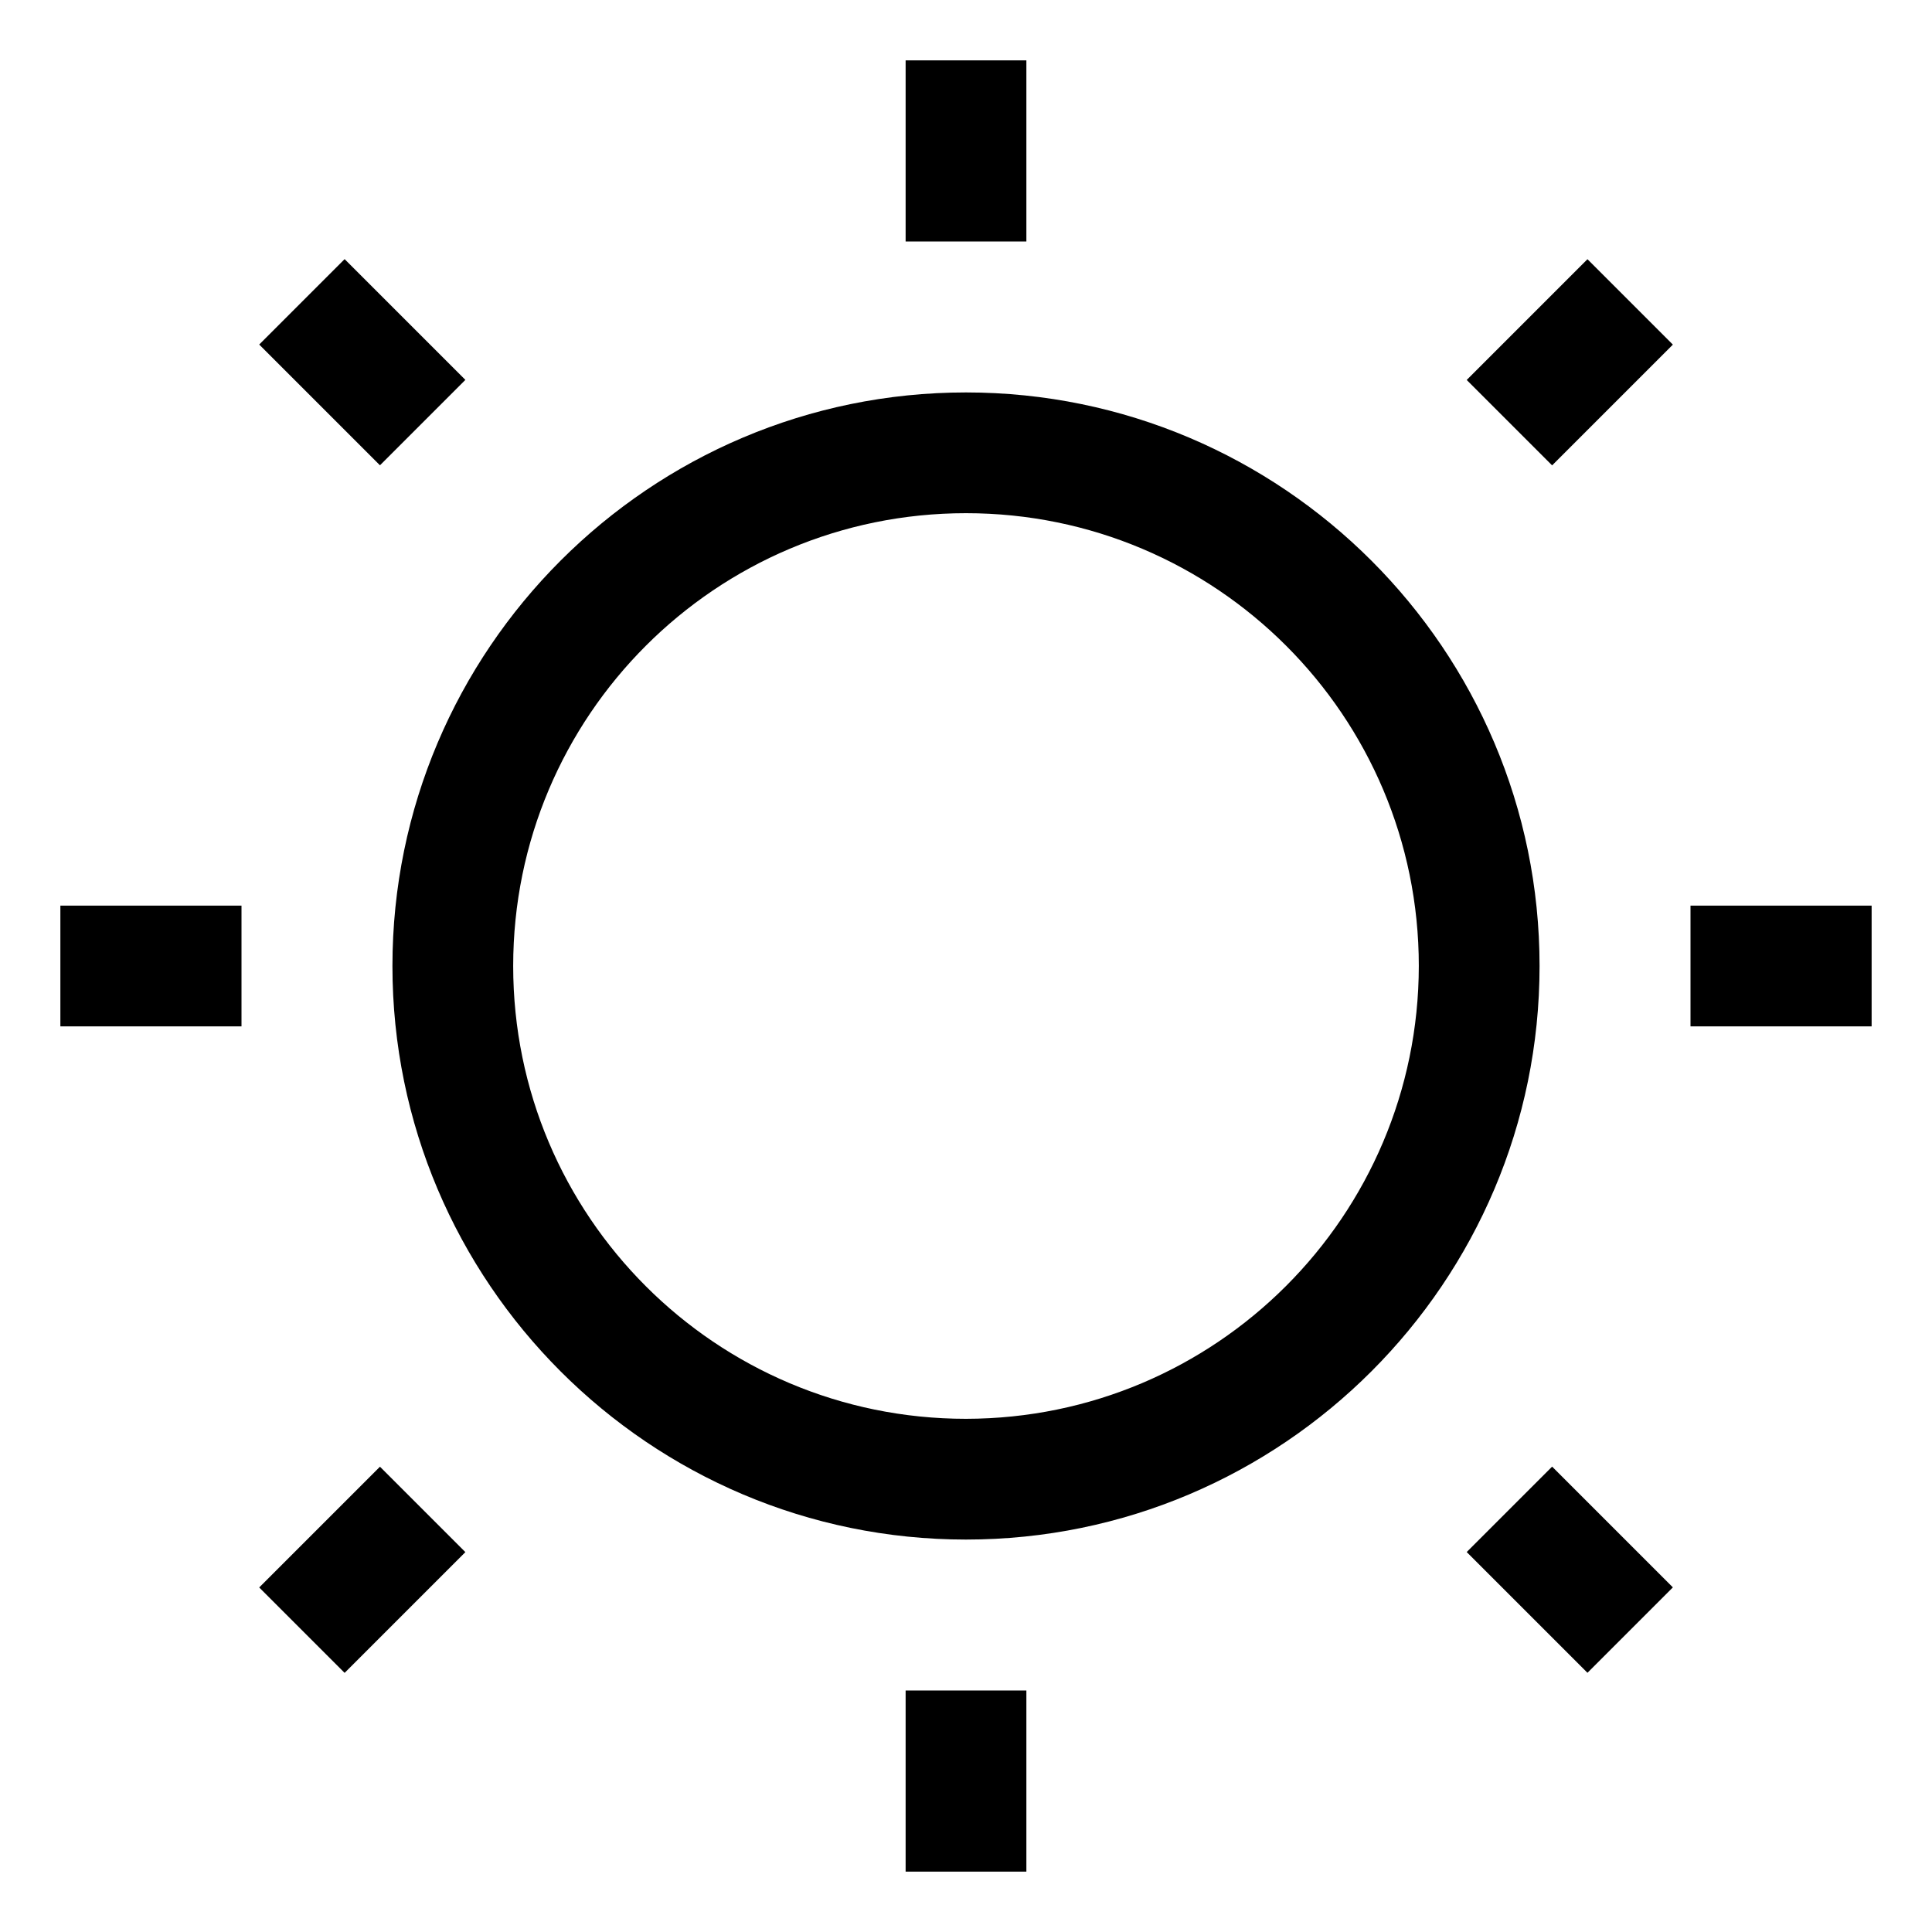 <!-- Generated by IcoMoon.io -->
<svg version="1.1" xmlns="http://www.w3.org/2000/svg" width="24" height="24" viewBox="0 0 24 24">
<title>sun</title>
<path d="M12 4.875c-3.929 0-7.125 3.196-7.125 7.125s3.196 7.125 7.125 7.125 7.125-3.196 7.125-7.125-3.196-7.125-7.125-7.125zM12 17.625c-3.107 0-5.625-2.518-5.625-5.625s2.518-5.625 5.625-5.625c3.107 0 5.625 2.518 5.625 5.625v0c-0.004 3.105-2.52 5.621-5.625 5.625h-0z"></path>
<path d="M11.25 0.75h1.5v2.25h-1.5v-2.25z"></path>
<path d="M11.25 21h1.5v2.25h-1.5v-2.25z"></path>
<path d="M21 11.25h2.25v1.5h-2.25v-1.5z"></path>
<path d="M0.75 11.25h2.25v1.5h-2.25v-1.5z"></path>
<path d="M18.22 19.28l1.061-1.061 1.5 1.5-1.061 1.061-1.5-1.5z"></path>
<path d="M3.22 4.28l1.061-1.061 1.5 1.5-1.061 1.061-1.5-1.5z"></path>
<path d="M3.22 19.72l1.5-1.5 1.061 1.061-1.5 1.5-1.061-1.061z"></path>
<path d="M18.22 4.72l1.5-1.5 1.061 1.061-1.5 1.5-1.061-1.061z"></path>
</svg>
